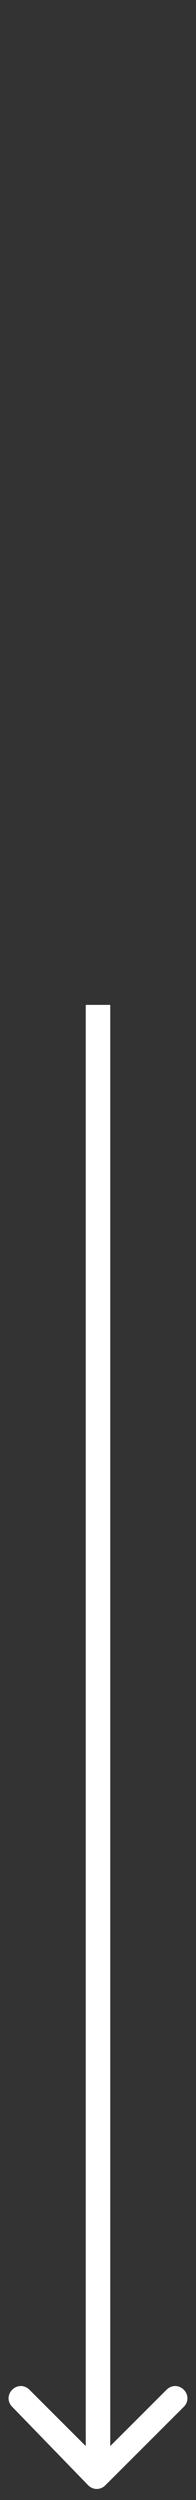 <?xml version="1.0" encoding="UTF-8"?> <!-- Generator: Adobe Illustrator 23.0.6, SVG Export Plug-In . SVG Version: 6.00 Build 0) --> <svg xmlns="http://www.w3.org/2000/svg" xmlns:xlink="http://www.w3.org/1999/xlink" id="Слой_1" x="0px" y="0px" viewBox="0 0 8 102" style="enable-background:new 0 0 8 102;" xml:space="preserve"><rect x="0" y="0" width="8" height="102" fill="#333333" stroke="none"/> <style type="text/css"> .st0{fill:#FFFFFF;} </style> <path class="st0" d="M3.6,101.4c0.2,0.2,0.5,0.2,0.7,0l3.2-3.2c0.2-0.2,0.2-0.5,0-0.7c-0.2-0.2-0.5-0.2-0.7,0L4,100.3l-2.8-2.8 c-0.2-0.2-0.5-0.2-0.7,0c-0.2,0.2-0.2,0.5,0,0.7L3.6,101.4z M3.5,41v60h1V41H3.5z"></path> </svg> 